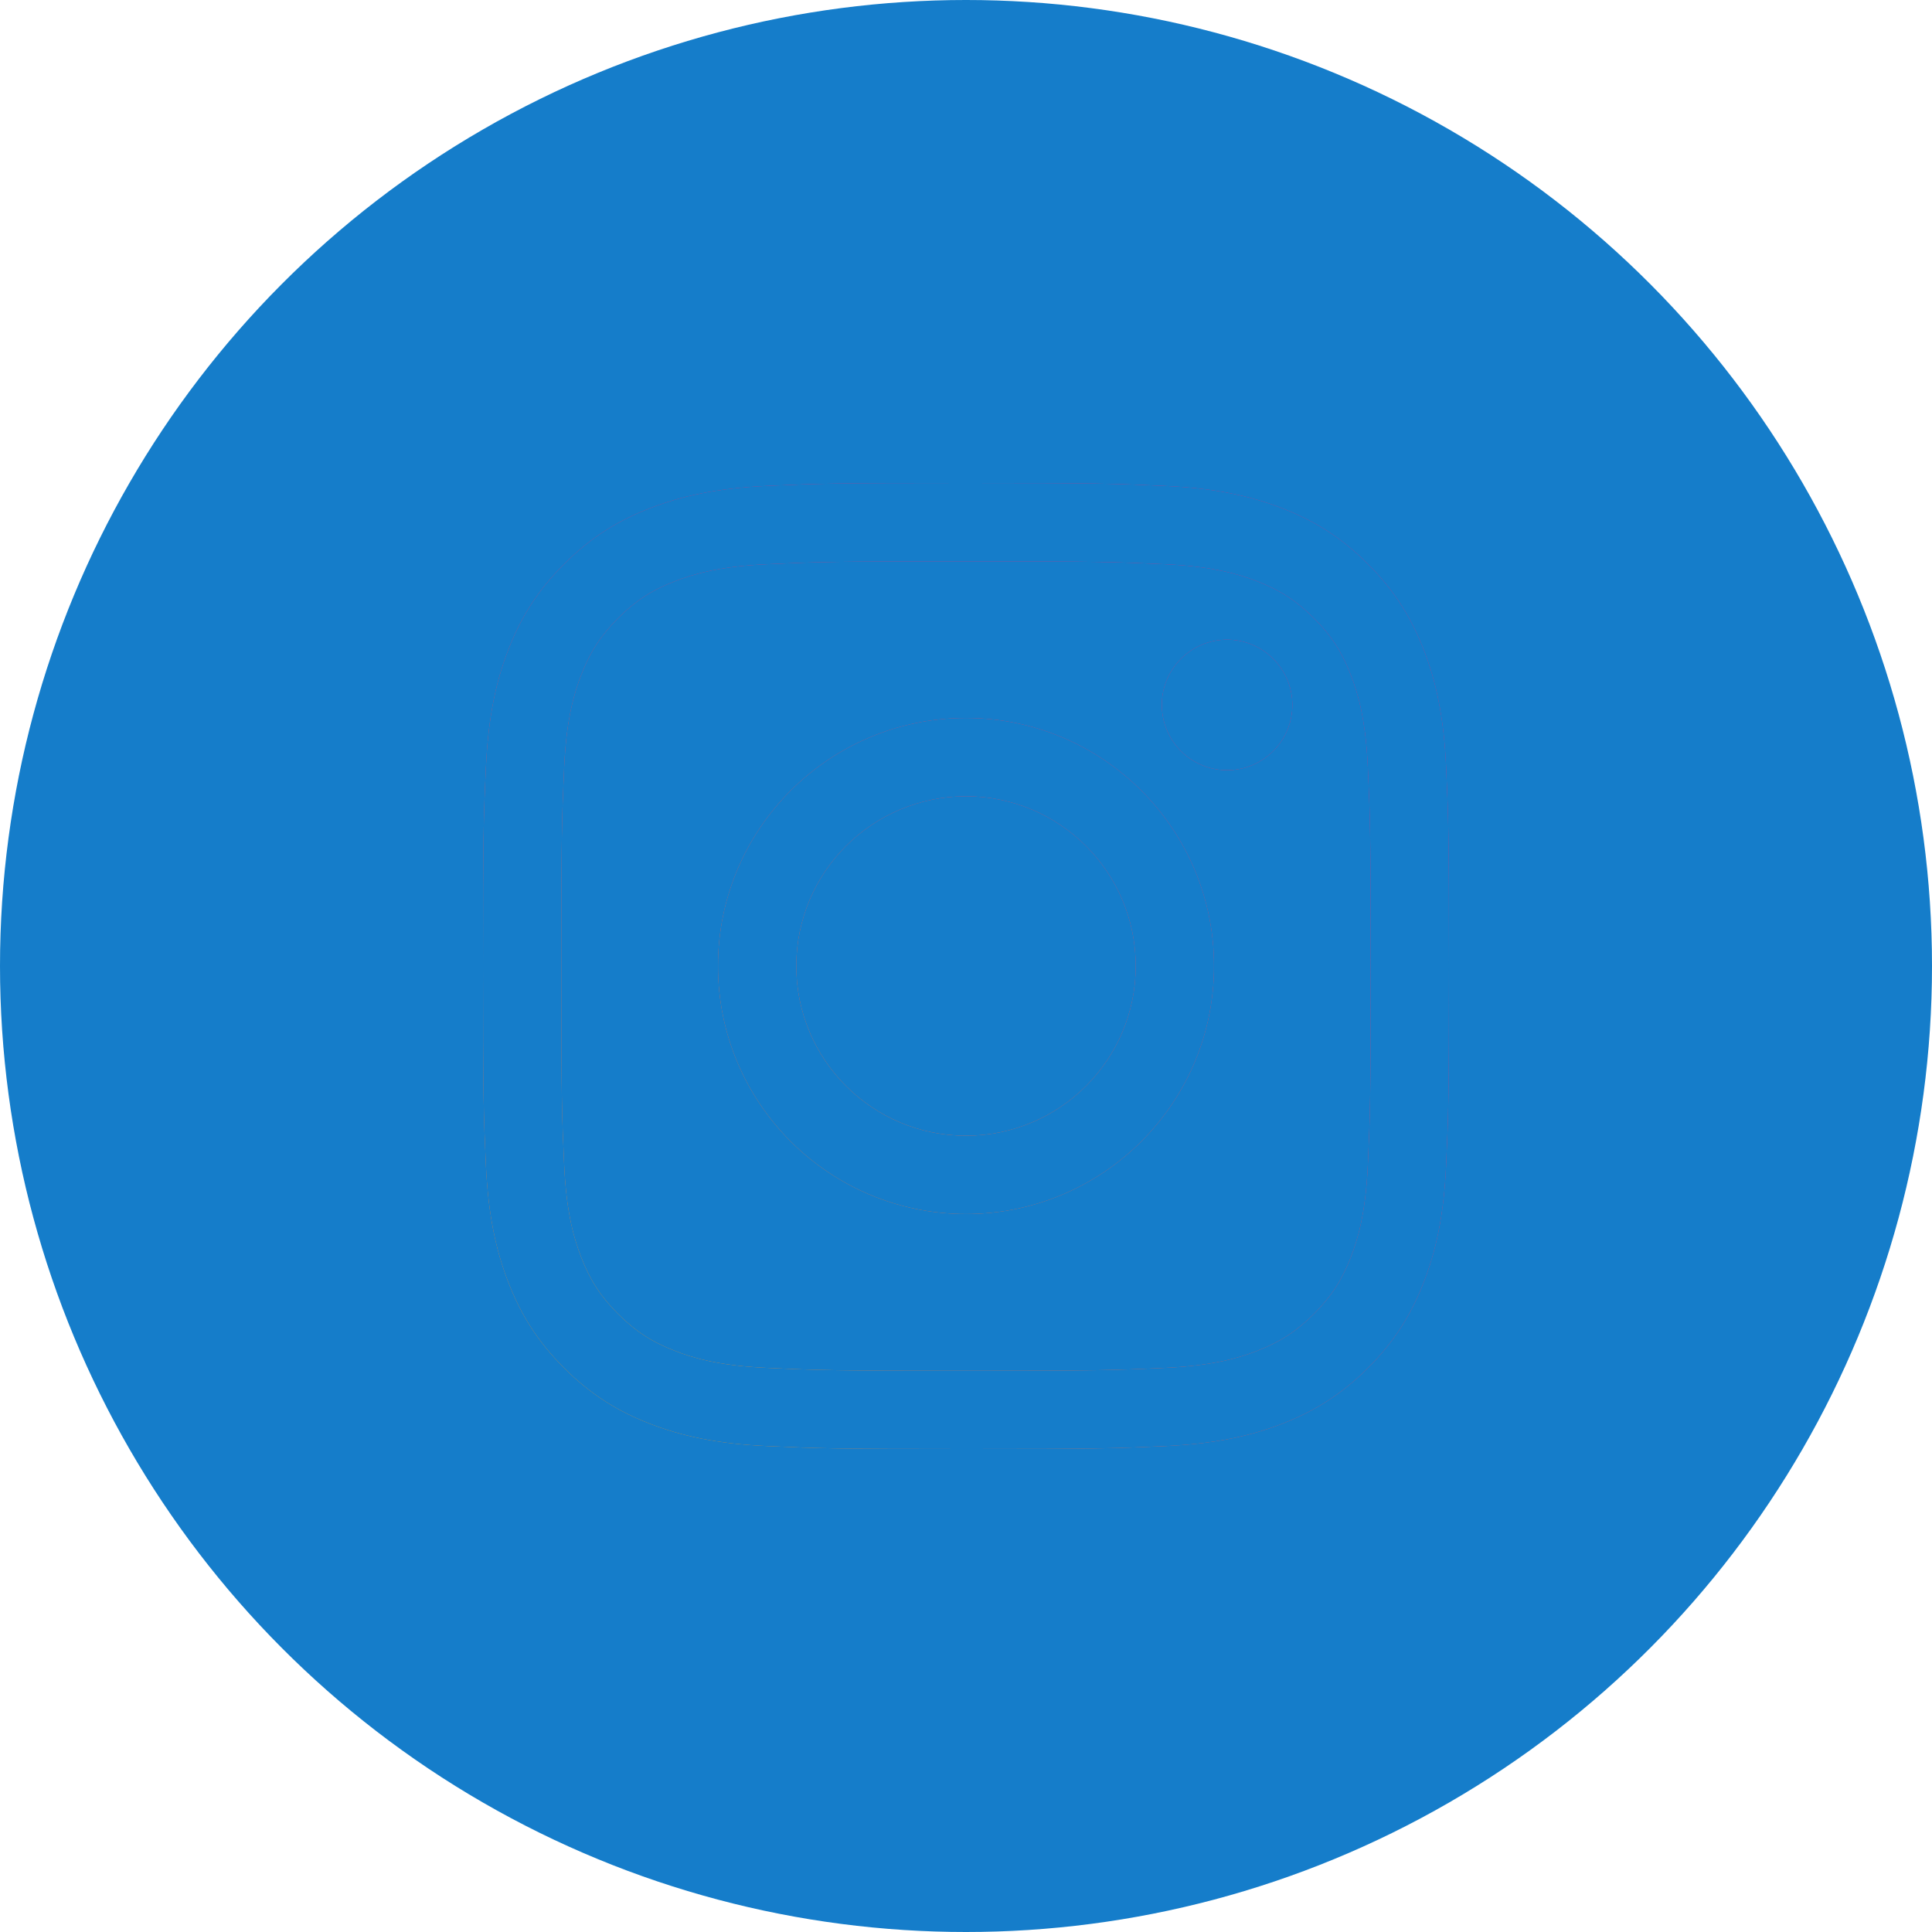 <svg xmlns="http://www.w3.org/2000/svg" width="40" height="40" viewBox="0 0 40 40">
    <defs>
        <radialGradient id="ysdsga9wqb" cx="13.286%" cy="100.472%" r="130.547%" fx="13.286%" fy="100.472%">
            <stop offset="9%" stop-color="#FA8F21"/>
            <stop offset="78%" stop-color="#D82D7E"/>
        </radialGradient>
        <filter id="0e4mx5c0ta">
            <feColorMatrix in="SourceGraphic" values="0 0 0 0 1 0 0 0 0 1 0 0 0 0 1 0 0 0 1 0"/>
        </filter>
    </defs>
    <g fill="none" fill-rule="evenodd">
        <g>
            <g>
                <g transform="translate(-1203 -1197) translate(0 1023) translate(1203 174)">
                    <circle cx="20" cy="20" r="20" fill="#157DCA"/>
                    <g filter="url(#0e4mx5c0ta)">
                        <g fill-rule="nonzero">
                            <path fill="url(#ysdsga9wqb)" d="M6.486 10c0-1.94 1.573-3.514 3.514-3.514 1.94 0 3.514 1.574 3.514 3.514 0 1.94-1.574 3.514-3.514 3.514-1.94 0-3.514-1.574-3.514-3.514m-1.621 0c0 2.836 2.299 5.135 5.135 5.135s5.135-2.299 5.135-5.135S12.836 4.865 10 4.865 4.865 7.164 4.865 10m9.19-5.406c-.001.746.604 1.352 1.35 1.352.746 0 1.351-.605 1.352-1.35 0-.747-.605-1.352-1.351-1.353-.747 0-1.351.605-1.352 1.351M5.871 18.32c-.997-.045-1.538-.211-1.898-.352-.478-.185-.818-.407-1.176-.764-.358-.357-.58-.698-.764-1.175-.14-.36-.307-.901-.352-1.898-.05-1.077-.06-1.4-.06-4.13 0-2.729.011-3.051.06-4.13.045-.996.213-1.537.352-1.897.185-.478.407-.818.764-1.176.358-.358.698-.58 1.176-.764.36-.14.901-.307 1.898-.352 1.077-.05 1.4-.06 4.128-.06s3.052.011 4.13.06c.997.045 1.538.213 1.898.352.478.185.818.407 1.176.764.358.357.579.698.764 1.176.14.36.307.901.352 1.897.05 1.079.06 1.401.06 4.13 0 2.73-.01 3.052-.06 4.13-.045.997-.212 1.538-.352 1.898-.185.477-.407.818-.764 1.175-.358.357-.698.579-1.176.764-.36.14-.901.307-1.898.352-1.077.05-1.4.06-4.13.06-2.729 0-3.052-.01-4.128-.06M5.877.06C4.813.109 4.085.278 3.45.525c-.658.255-1.215.598-1.771 1.153C1.122 2.234.78 2.792.525 3.45.278 4.086.11 4.813.061 5.877.01 6.943 0 7.284 0 10s.011 3.057.06 4.123c.049 1.064.218 1.791.465 2.427.255.658.597 1.216 1.154 1.772.556.555 1.113.897 1.771 1.153.637.247 1.363.416 2.427.464C6.944 19.988 7.285 20 10 20c2.716 0 3.057-.011 4.123-.06 1.065-.049 1.792-.218 2.428-.465.657-.256 1.215-.598 1.771-1.153.557-.556.898-1.114 1.154-1.772.247-.636.417-1.363.464-2.427.049-1.067.06-1.407.06-4.123s-.011-3.057-.06-4.123c-.048-1.064-.217-1.792-.464-2.427-.256-.658-.598-1.215-1.154-1.772-.555-.556-1.114-.898-1.77-1.153-.637-.247-1.364-.417-2.428-.464C13.058.012 12.717 0 10.001 0S6.944.011 5.877.06" transform="translate(10 10)"/>
                            <path fill="#157DCA" d="M6.486 10c0-1.94 1.573-3.514 3.514-3.514 1.94 0 3.514 1.574 3.514 3.514 0 1.94-1.574 3.514-3.514 3.514-1.94 0-3.514-1.574-3.514-3.514m-1.621 0c0 2.836 2.299 5.135 5.135 5.135s5.135-2.299 5.135-5.135S12.836 4.865 10 4.865 4.865 7.164 4.865 10m9.19-5.406c-.001.746.604 1.352 1.35 1.352.746 0 1.351-.605 1.352-1.35 0-.747-.605-1.352-1.351-1.353-.747 0-1.351.605-1.352 1.351M5.871 18.32c-.997-.045-1.538-.211-1.898-.352-.478-.185-.818-.407-1.176-.764-.358-.357-.58-.698-.764-1.175-.14-.36-.307-.901-.352-1.898-.05-1.077-.06-1.4-.06-4.13 0-2.729.011-3.051.06-4.13.045-.996.213-1.537.352-1.897.185-.478.407-.818.764-1.176.358-.358.698-.58 1.176-.764.36-.14.901-.307 1.898-.352 1.077-.05 1.4-.06 4.128-.06s3.052.011 4.13.06c.997.045 1.538.213 1.898.352.478.185.818.407 1.176.764.358.357.579.698.764 1.176.14.36.307.901.352 1.897.05 1.079.06 1.401.06 4.13 0 2.73-.01 3.052-.06 4.13-.045.997-.212 1.538-.352 1.898-.185.477-.407.818-.764 1.175-.358.357-.698.579-1.176.764-.36.14-.901.307-1.898.352-1.077.05-1.4.06-4.13.06-2.729 0-3.052-.01-4.128-.06M5.877.06C4.813.109 4.085.278 3.45.525c-.658.255-1.215.598-1.771 1.153C1.122 2.234.78 2.792.525 3.45.278 4.086.11 4.813.061 5.877.01 6.943 0 7.284 0 10s.011 3.057.06 4.123c.049 1.064.218 1.791.465 2.427.255.658.597 1.216 1.154 1.772.556.555 1.113.897 1.771 1.153.637.247 1.363.416 2.427.464C6.944 19.988 7.285 20 10 20c2.716 0 3.057-.011 4.123-.06 1.065-.049 1.792-.218 2.428-.465.657-.256 1.215-.598 1.771-1.153.557-.556.898-1.114 1.154-1.772.247-.636.417-1.363.464-2.427.049-1.067.06-1.407.06-4.123s-.011-3.057-.06-4.123c-.048-1.064-.217-1.792-.464-2.427-.256-.658-.598-1.215-1.154-1.772-.555-.556-1.114-.898-1.77-1.153-.637-.247-1.364-.417-2.428-.464C13.058.012 12.717 0 10.001 0S6.944.011 5.877.06" transform="translate(10 10)"/>
                        </g>
                    </g>
                </g>
            </g>
        </g>
    </g>
</svg>

